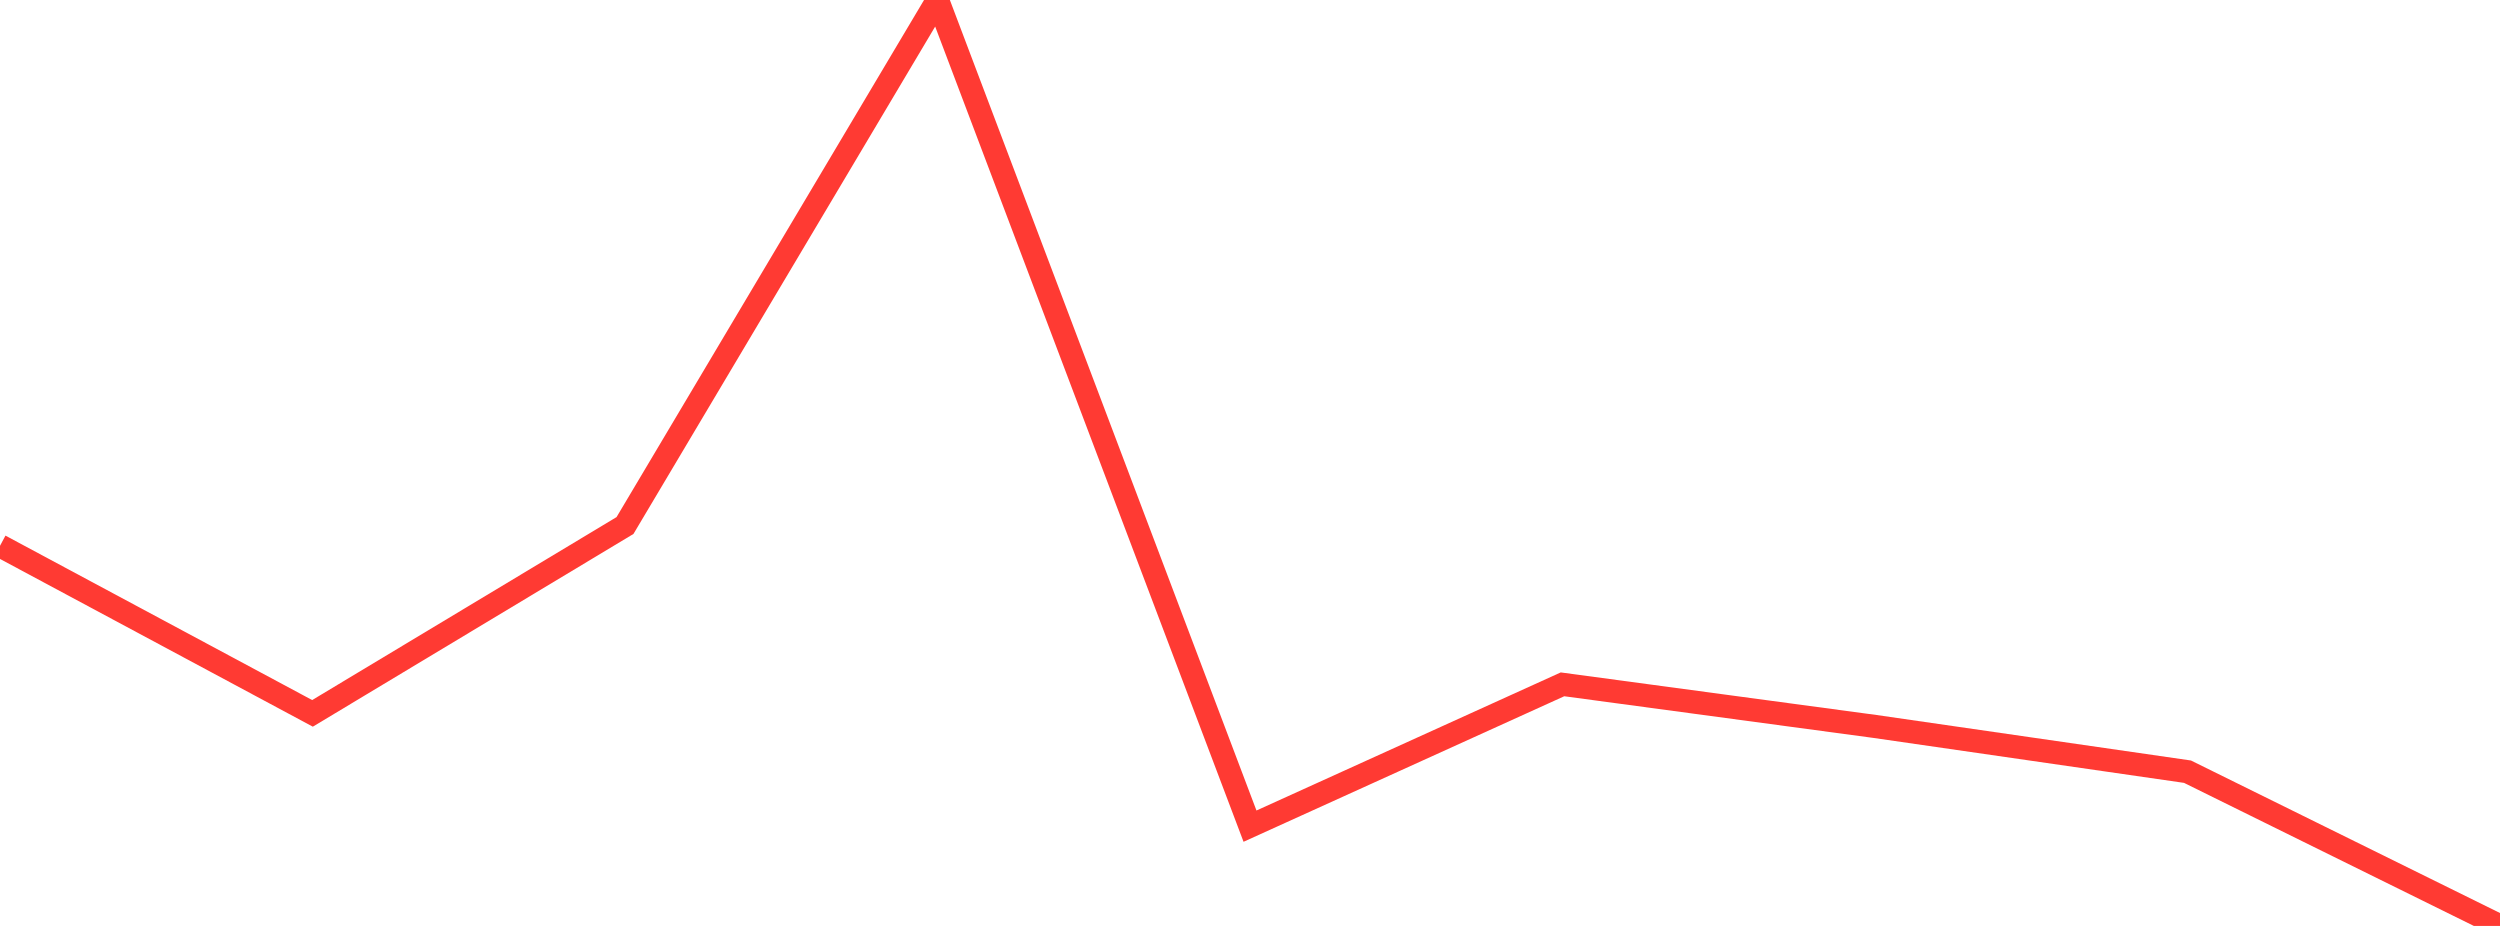 <?xml version="1.0" standalone="no"?>
<!DOCTYPE svg PUBLIC "-//W3C//DTD SVG 1.1//EN" "http://www.w3.org/Graphics/SVG/1.1/DTD/svg11.dtd">

<svg width="135" height="50" viewBox="0 0 135 50" preserveAspectRatio="none" 
  xmlns="http://www.w3.org/2000/svg"
  xmlns:xlink="http://www.w3.org/1999/xlink">


<polyline points="0.0, 29.474 16.875, 38.522 33.75, 28.378 50.625, 0.0 67.5, 44.612 84.375, 36.954 101.25, 39.229 118.125, 41.671 135.0, 50.0" fill="none" stroke="#ff3a33" stroke-width="1.25"/>

</svg>